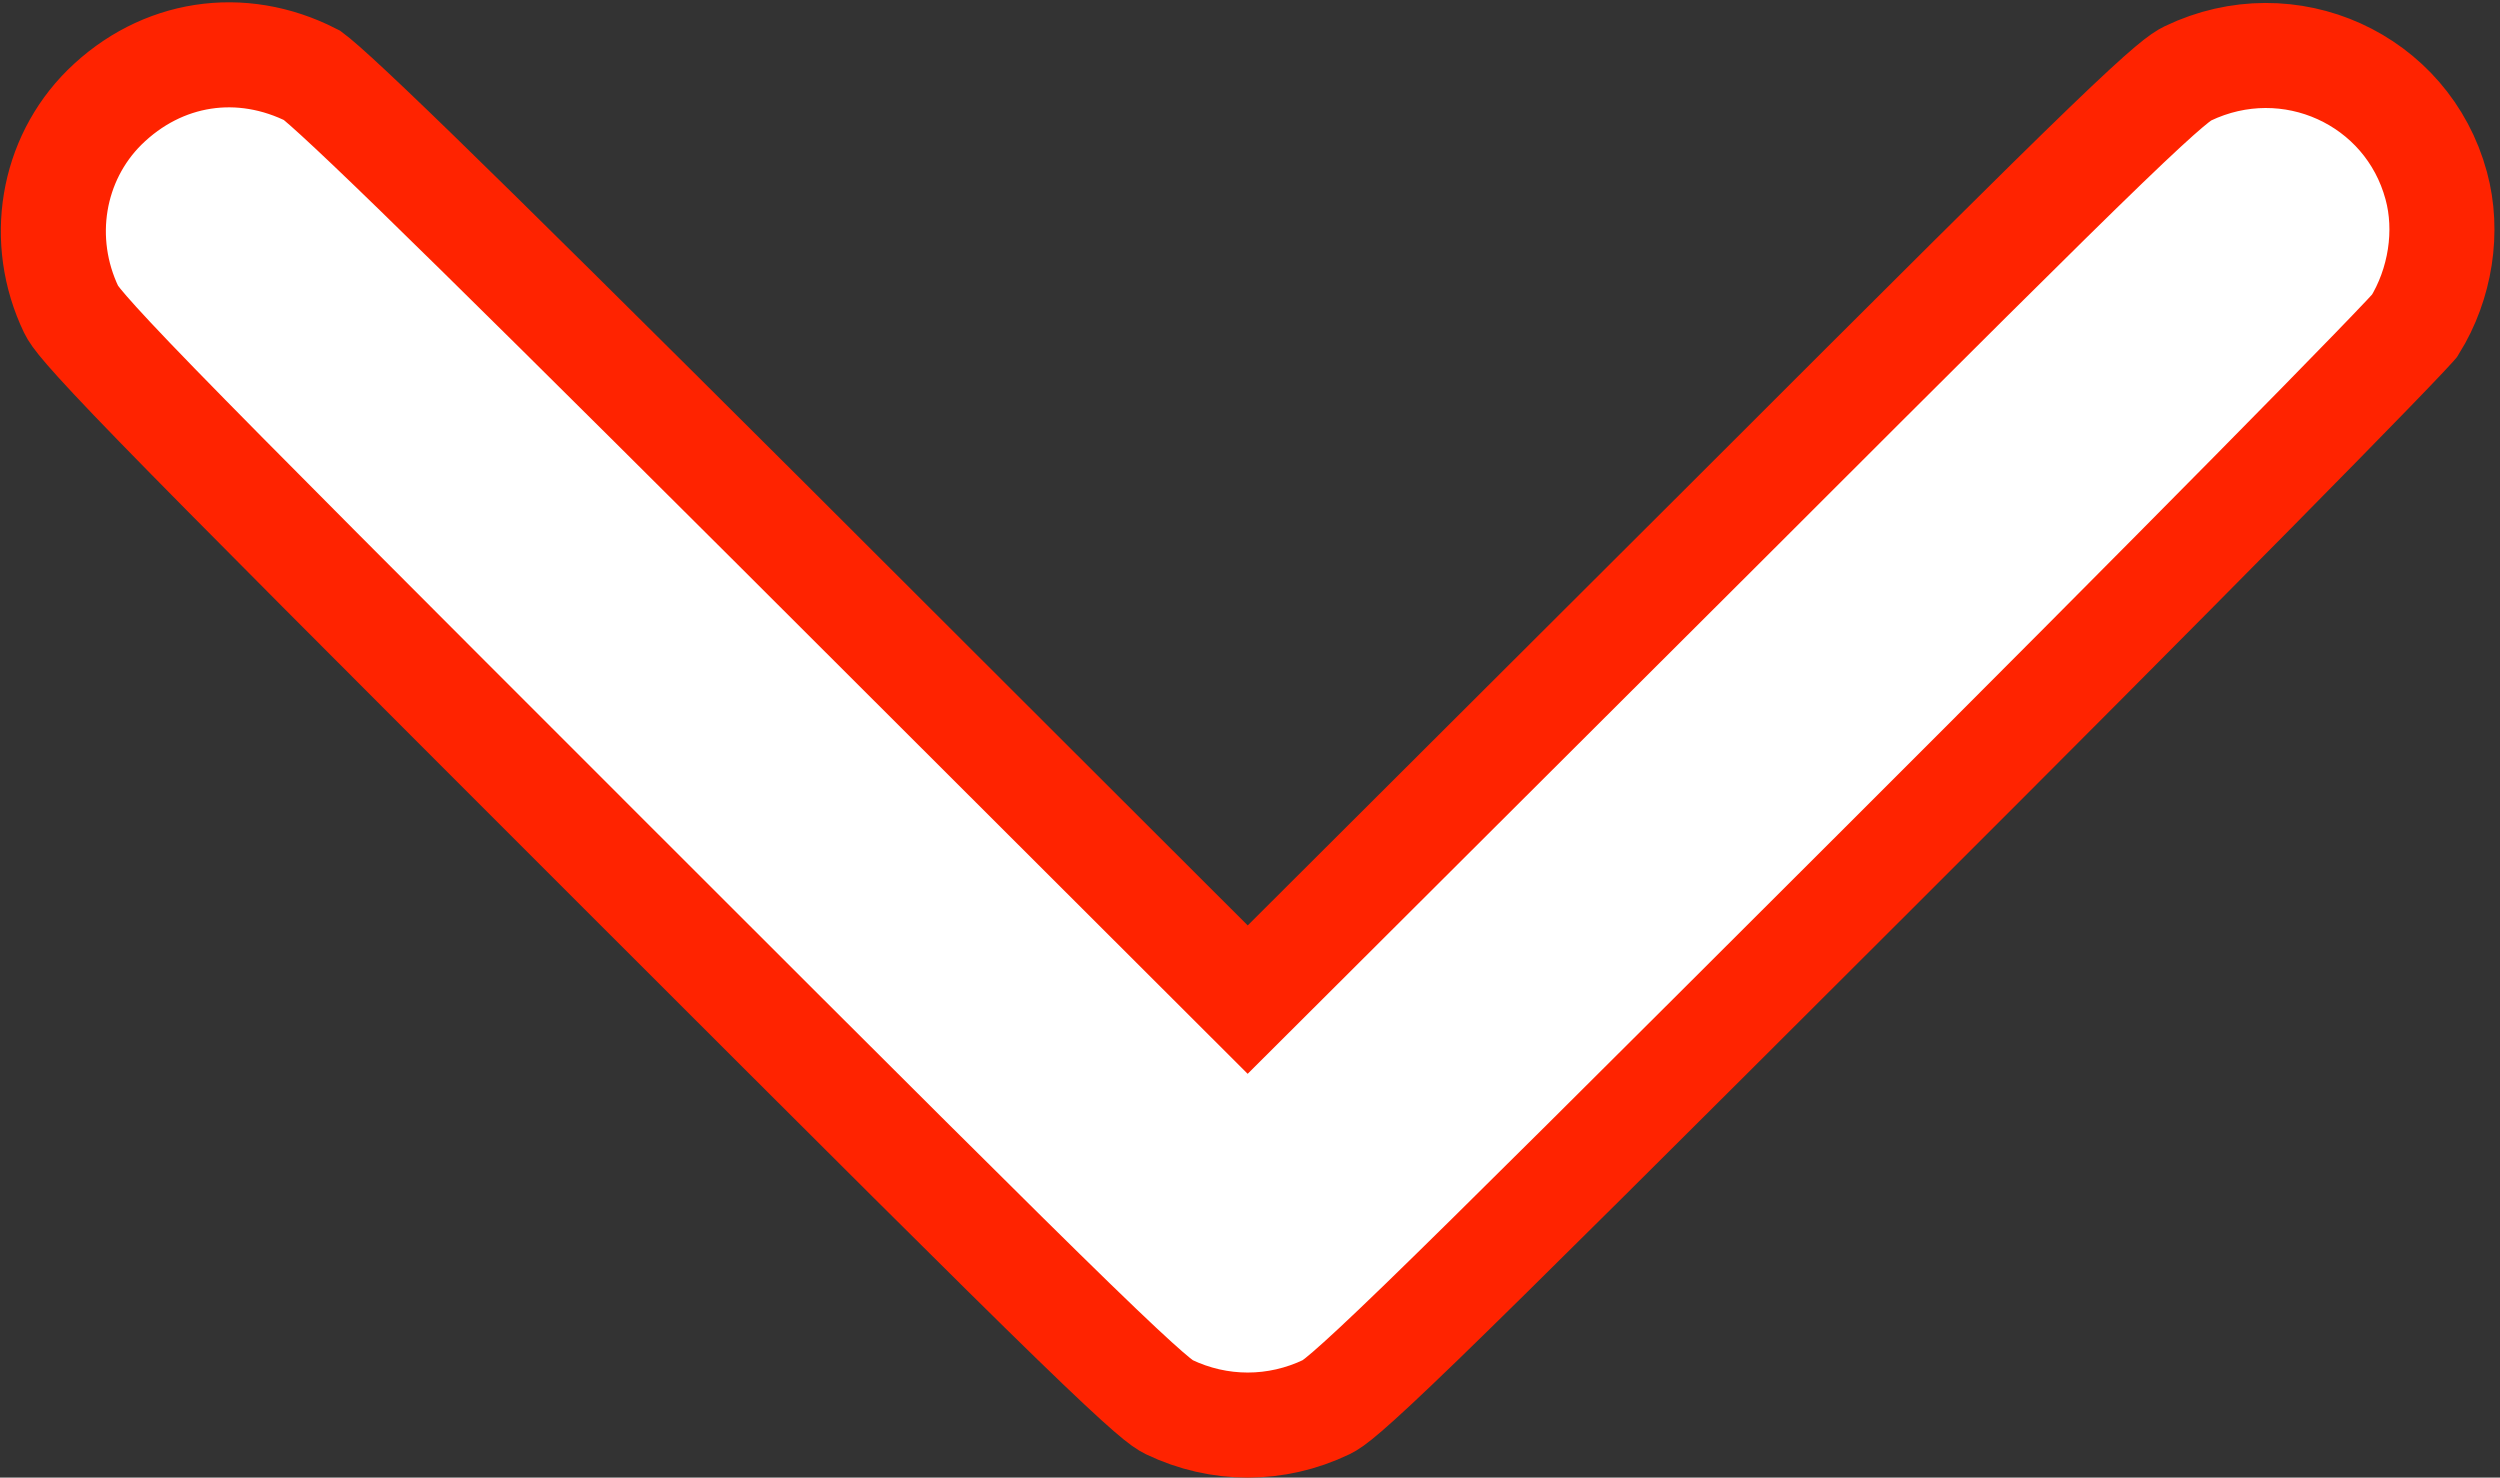 <?xml version="1.0" encoding="UTF-8"?> <svg xmlns="http://www.w3.org/2000/svg" width="357" height="211" viewBox="0 0 357 211" fill="none"><rect x="0" y="0" width="357" height="211" fill="#333333" stroke="none"/> <path d="M347.898 26.526L347.895 26.514C343.78 11.288 326.886 3.545 312.402 10.492C311.536 10.921 309.957 11.849 300.69 20.786C291.623 29.531 275.81 45.287 246.687 74.401L246.681 74.407L183.471 137.46L178.171 142.746L172.875 137.457L109.739 74.409C109.737 74.408 109.735 74.406 109.734 74.404C85.82 50.568 69.842 34.734 59.509 24.689C54.336 19.661 50.626 16.131 48.064 13.79C46.779 12.615 45.84 11.792 45.182 11.249C44.86 10.982 44.666 10.835 44.577 10.768C34.426 5.593 23.035 7.336 14.912 15.343C7.434 22.773 5.432 34.325 10.184 44.239C10.59 45.057 11.613 46.736 22.419 57.849C32.962 68.692 52.127 87.886 87.686 123.436C123.246 158.985 142.446 178.144 153.292 188.684C164.416 199.493 166.09 200.511 166.908 200.916C174.094 204.361 182.255 204.361 189.44 200.916C190.268 200.506 191.969 199.473 202.976 188.807C213.715 178.4 232.688 159.503 267.759 124.477L267.761 124.475C288.566 103.711 307.714 84.465 321.803 70.188C328.85 63.048 334.62 57.162 338.696 52.955C340.737 50.849 342.335 49.183 343.449 47.998C344.009 47.403 344.421 46.957 344.695 46.651C344.731 46.611 344.763 46.575 344.79 46.544C348.528 40.524 349.655 32.983 347.898 26.526Z" fill="white" stroke="#FF2300" stroke-width="15"></path> </svg> 